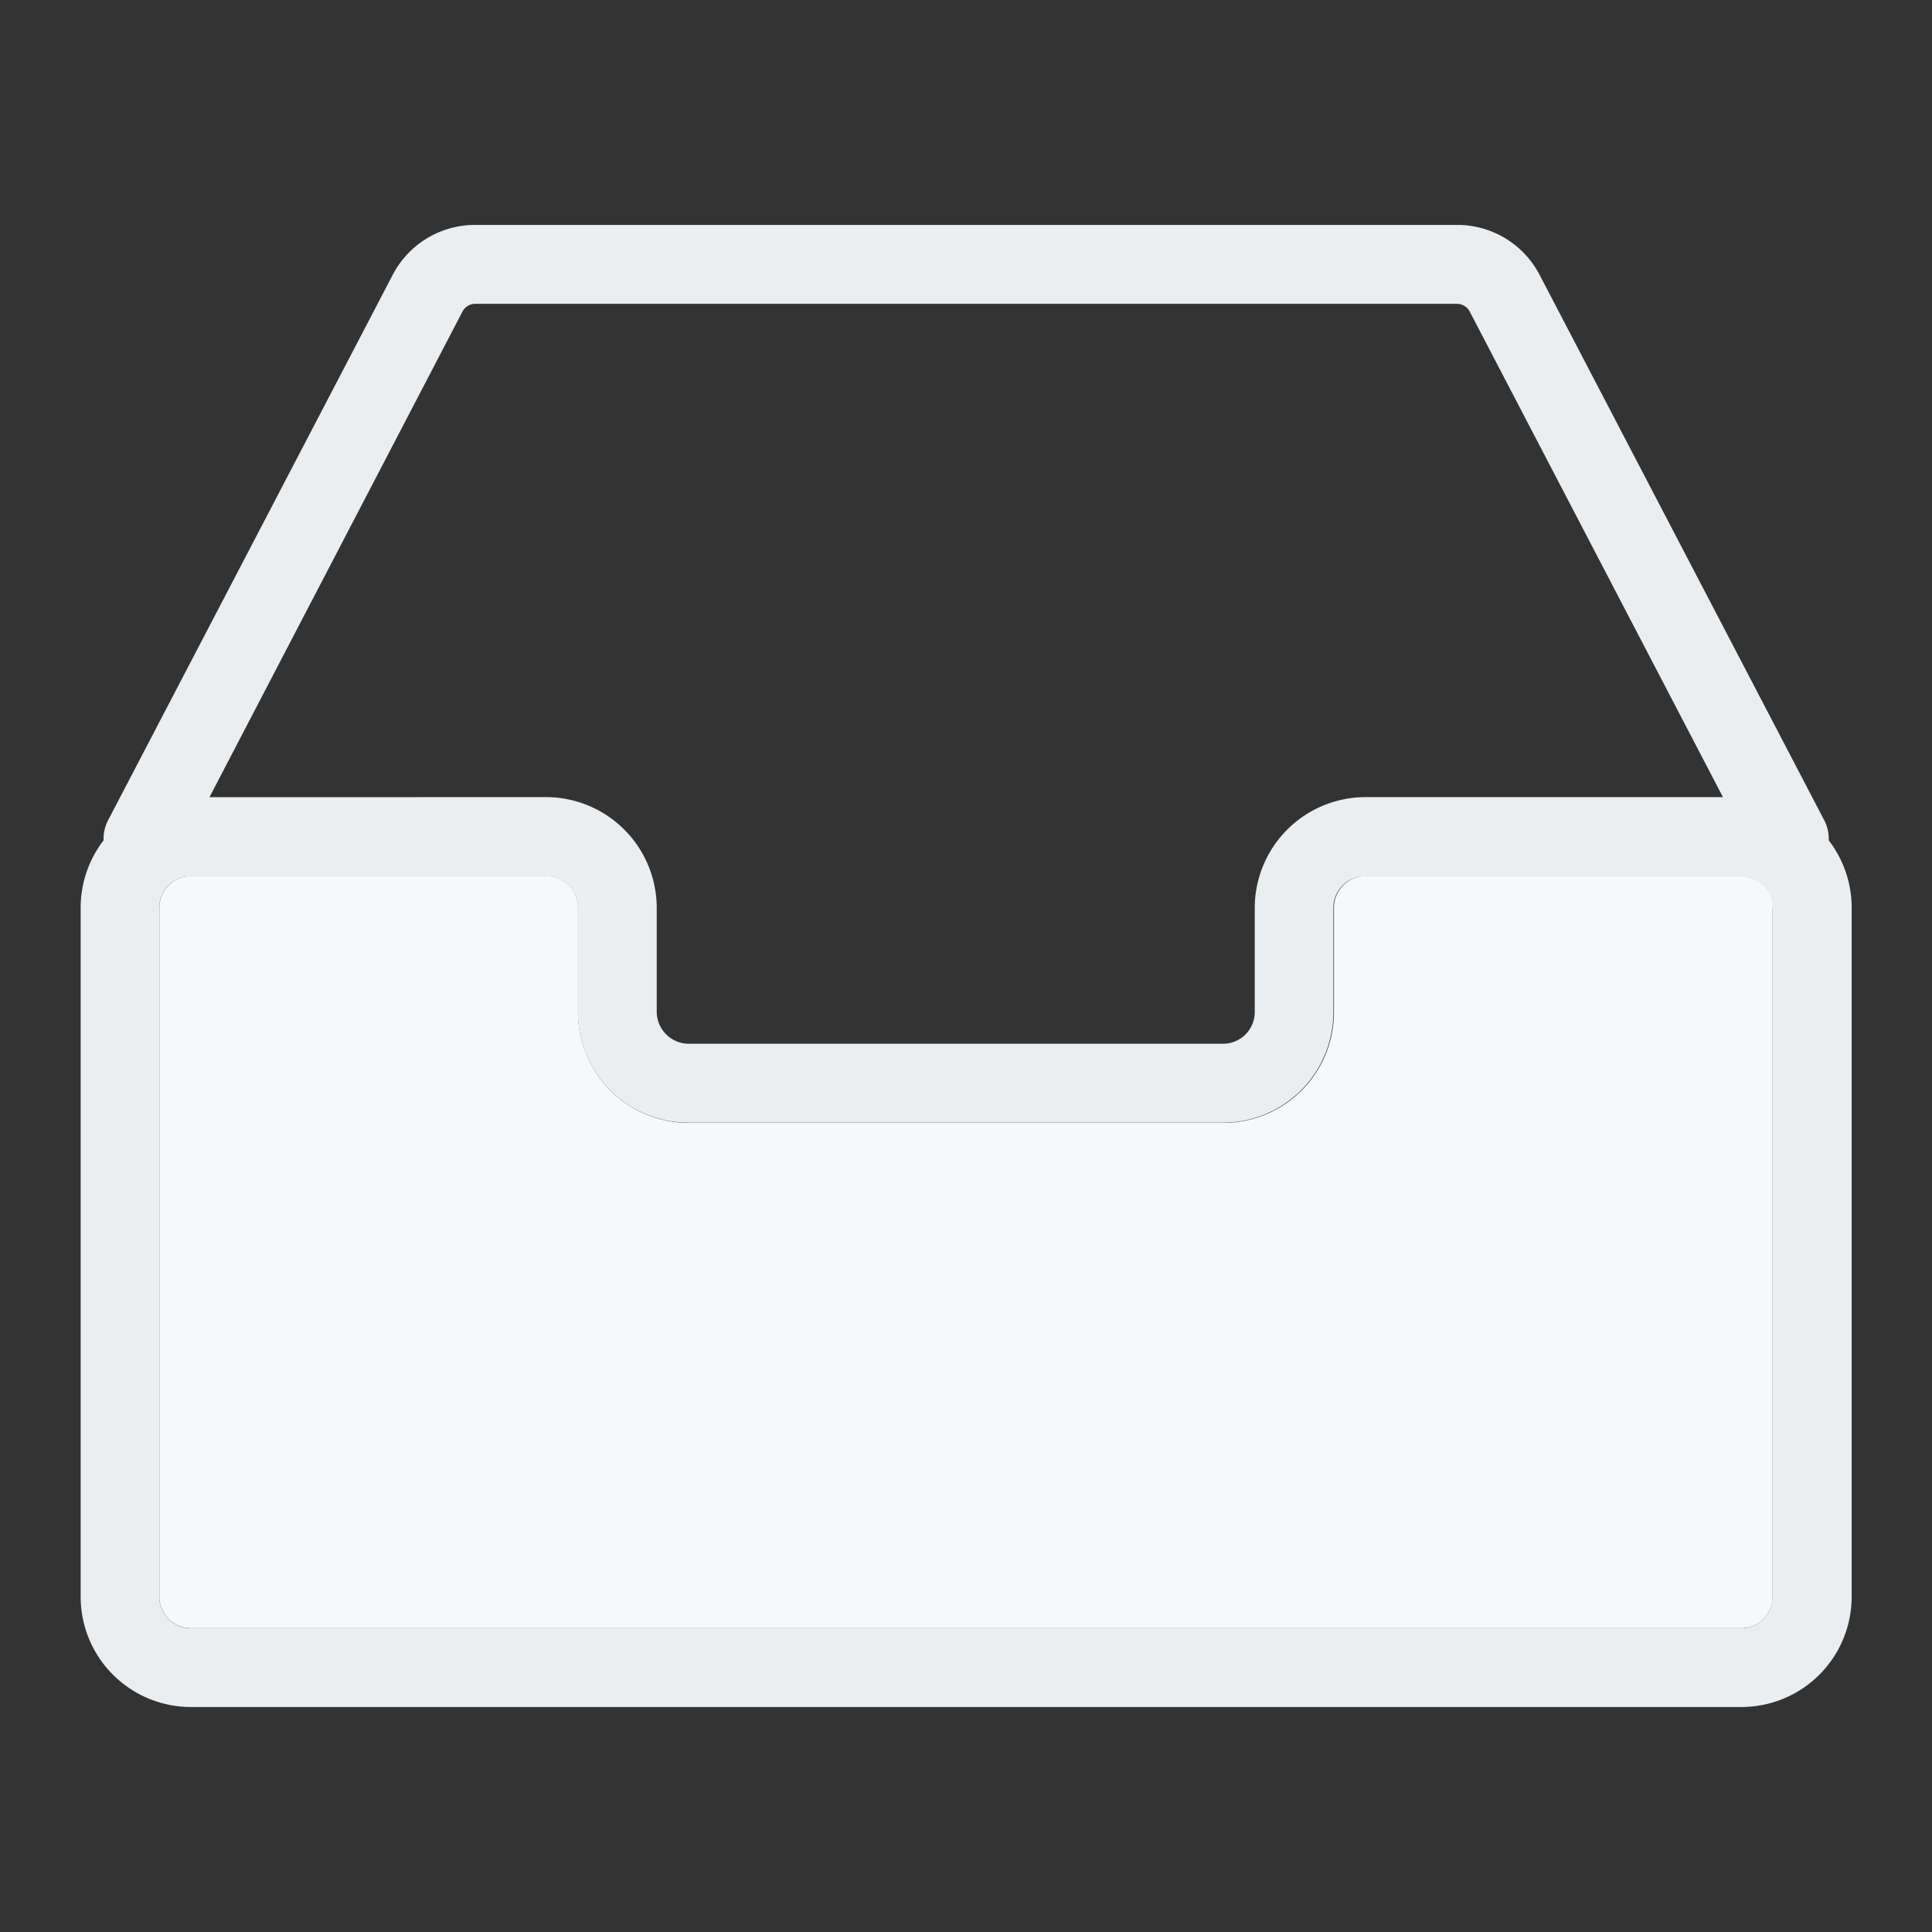 <svg xmlns="http://www.w3.org/2000/svg" xmlns:xlink="http://www.w3.org/1999/xlink" width="24" height="24" viewBox="0 0 24 24">
  <rect x="0" y="0" width="24" height="24" fill="#333333" stroke="none"/>
  <defs>
    <clipPath id="clip-path">
      <rect id="Rectangle_65870" data-name="Rectangle 65870" width="24" height="24" transform="translate(1212 365)" fill="#fff" stroke="#707070" stroke-width="1"/>
    </clipPath>
    <clipPath id="clip-无记录_无资料">
      <rect width="24" height="24"/>
    </clipPath>
  </defs>
  <g id="无记录_无资料" data-name="无记录/无资料" clip-path="url(#clip-无记录_无资料)">
    <g id="Mask_Group_66030" data-name="Mask Group 66030" transform="translate(-1212 -365)" clip-path="url(#clip-path)">
      <g id="Group_68605" data-name="Group 68605" transform="translate(1213 367.795)">
        <g id="Group_68608" data-name="Group 68608" transform="translate(0 0)">
          <path id="Union_4" data-name="Union 4" d="M22015.373,17212.615a1.37,1.37,0,0,1-1.371-1.371v-8.561a1.37,1.37,0,0,1,.285-.834.493.493,0,0,1,.053-.244l3.533-6.77a1.153,1.153,0,0,1,1.035-.631h12.188a1.153,1.153,0,0,1,1.035.631l3.533,6.77a.493.493,0,0,1,.053.244,1.37,1.37,0,0,1,.285.834v8.561a1.37,1.37,0,0,1-1.371,1.371Zm-.393-9.932v8.561a.39.39,0,0,0,.393.393h19.258a.389.389,0,0,0,.387-.393v-8.561a.384.384,0,0,0-.387-.387h-4.674a.389.389,0,0,0-.393.387v1.3a1.372,1.372,0,0,1-1.371,1.373h-6.643a1.372,1.372,0,0,1-1.371-1.373v-1.3a.388.388,0,0,0-.387-.387h-4.42A.385.385,0,0,0,22014.98,17202.684Zm4.813-1.371a1.377,1.377,0,0,1,1.365,1.371v1.3a.4.4,0,0,0,.393.393h6.643a.394.394,0,0,0,.393-.393v-1.3a1.378,1.378,0,0,1,1.371-1.371h4.445l-3.141-6.023a.182.182,0,0,0-.166-.105h-12.187a.18.18,0,0,0-.166.1l-3.141,6.029Z" transform="translate(-22014 -17194.205)" fill="#eaeef1" stroke="rgba(0,0,0,0)" stroke-miterlimit="10" stroke-width="1"/>
          <path id="Path_58470" data-name="Path 58470" d="M21.839,15.242V23.8a.389.389,0,0,1-.387.392H2.192A.391.391,0,0,1,1.8,23.8V15.242a.391.391,0,0,1,.392-.392H6.61A.389.389,0,0,1,7,15.242v1.3a1.374,1.374,0,0,0,1.373,1.373h6.645a1.374,1.374,0,0,0,1.373-1.373v-1.3a.391.391,0,0,1,.392-.392h4.673a.389.389,0,0,1,.387.392" transform="translate(-0.82 -6.761)" fill="#f6f9fb"/>
        </g>
      </g>
    </g>
  </g>
</svg>
